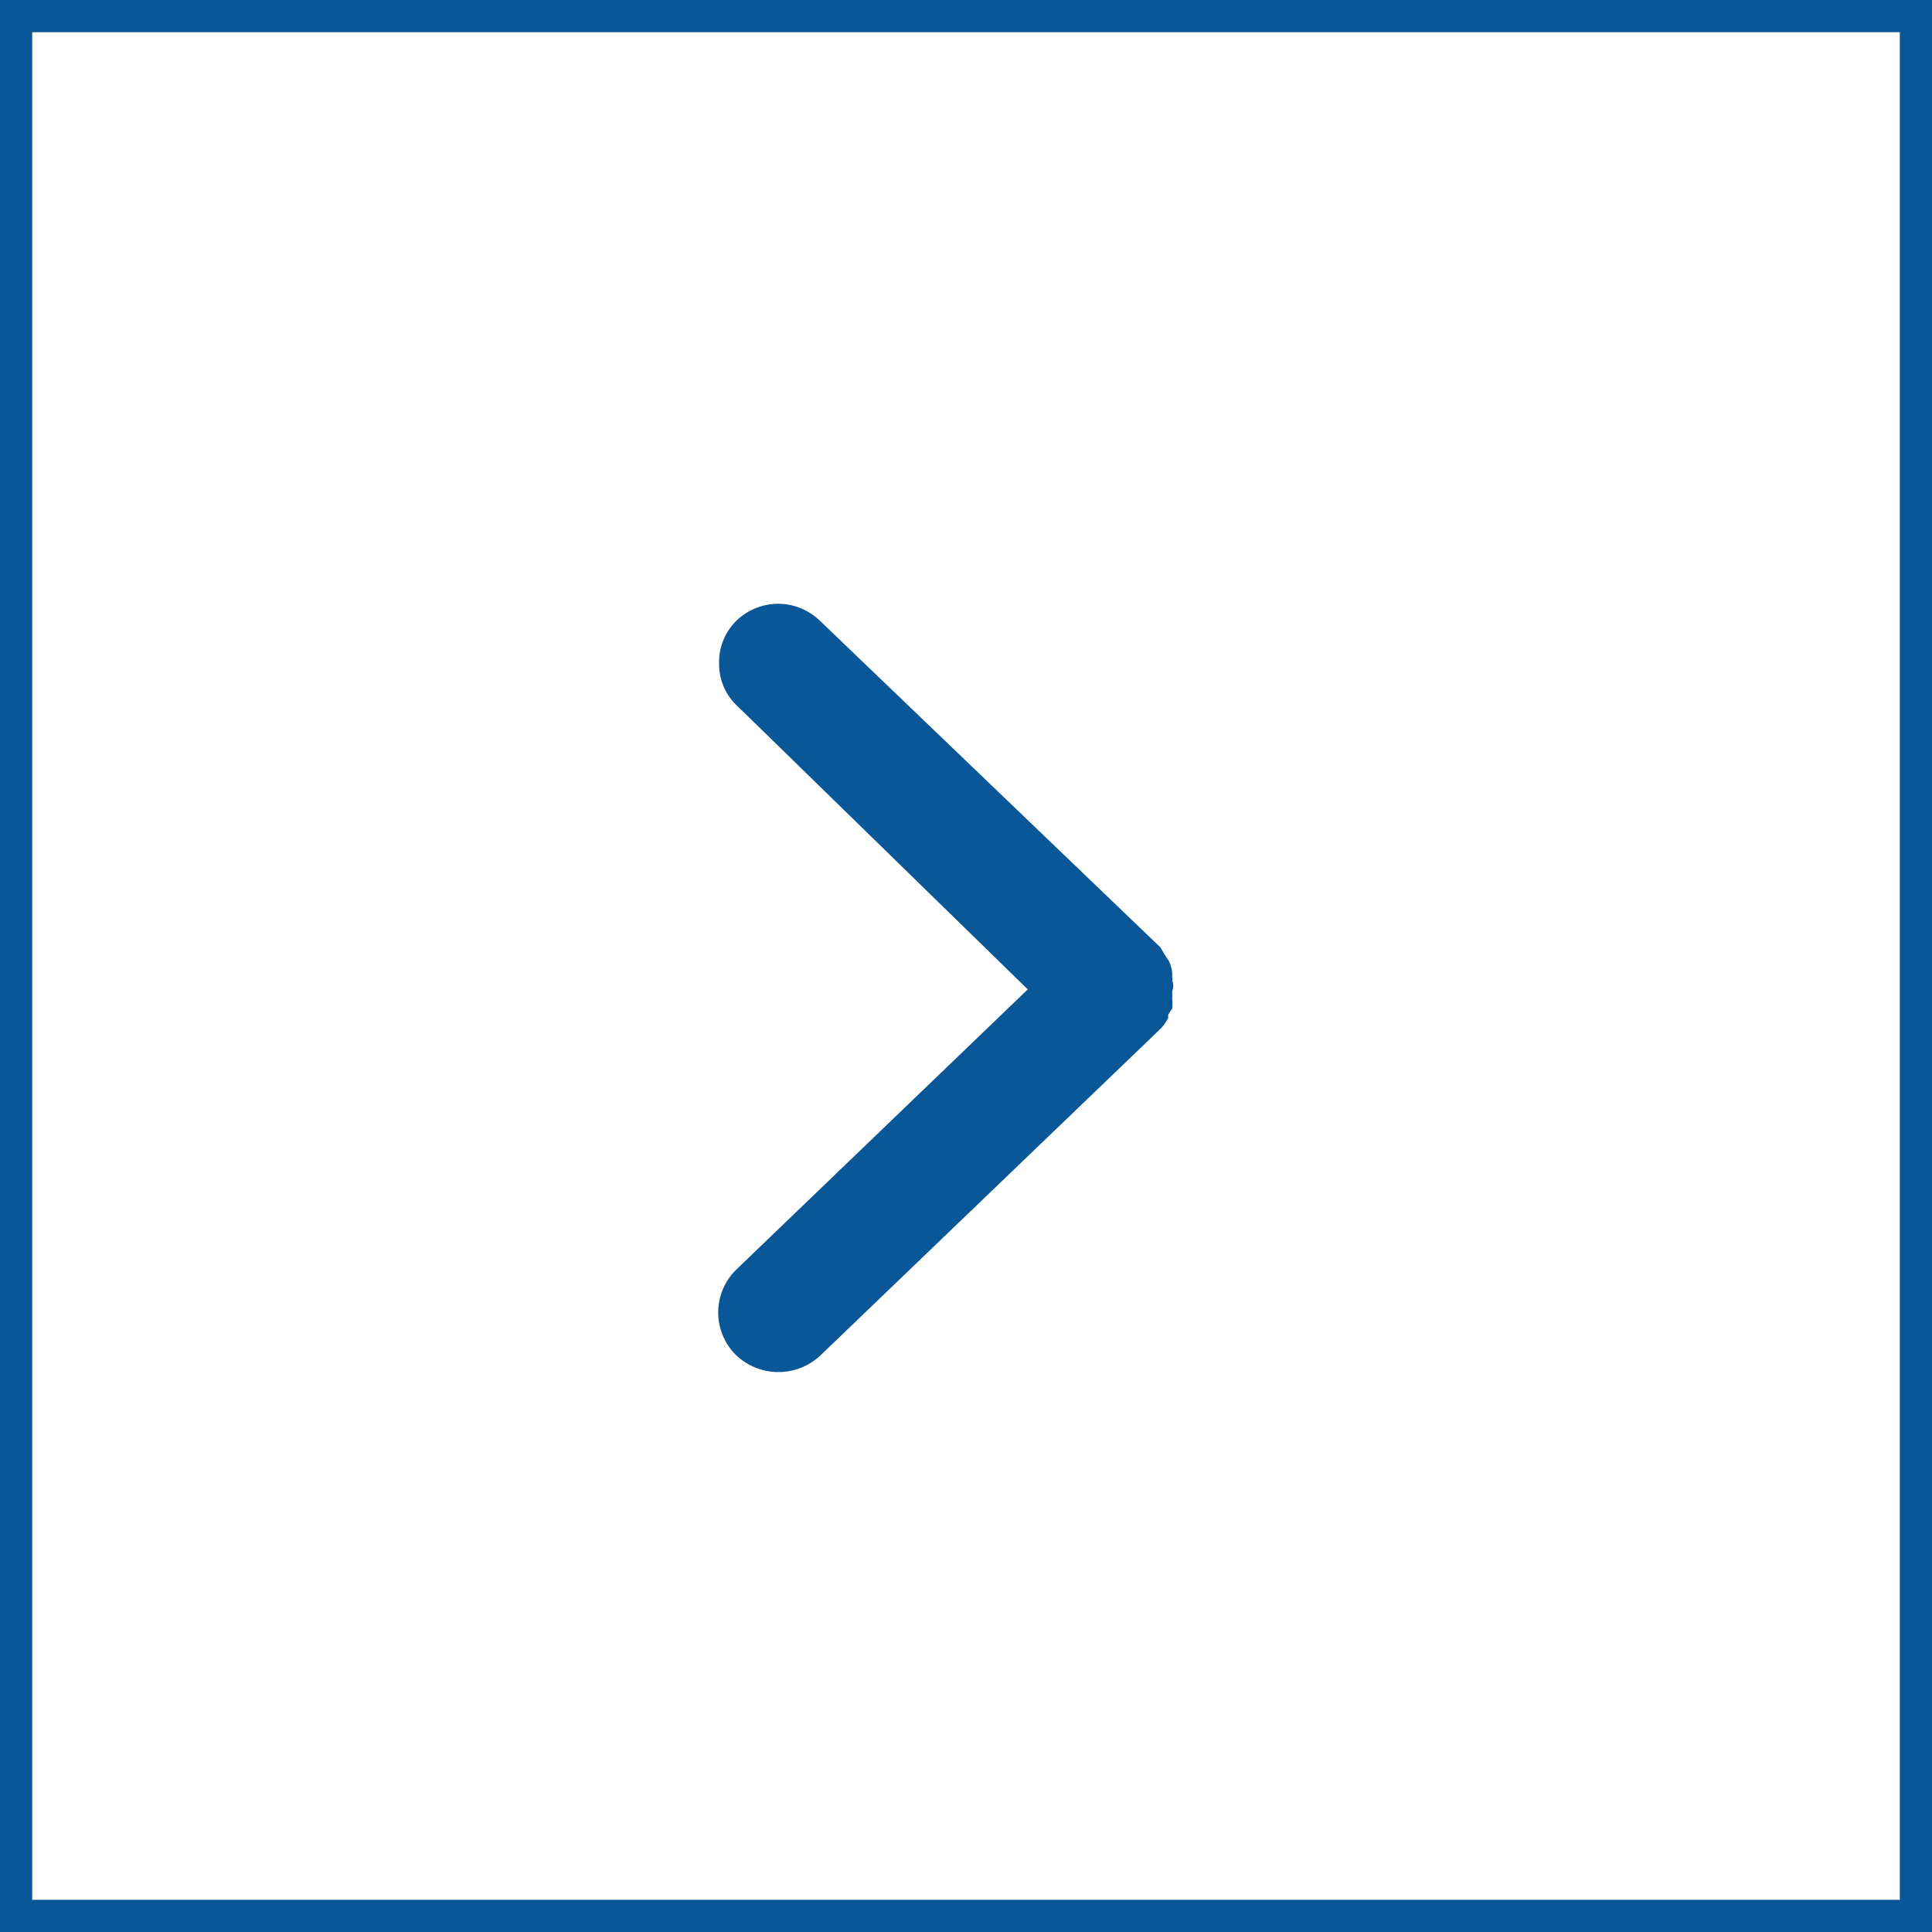 <svg xmlns="http://www.w3.org/2000/svg" width="60" height="60" viewBox="0 0 60 60">
  <g id="arrow_pre" transform="translate(-1840 -577)">
    <g id="Rectangle_691" data-name="Rectangle 691" transform="translate(1840 577)" fill="#fff" stroke="#0a5797" stroke-width="1">
      <rect width="60" height="60" stroke="none"/>
      <rect x="0.5" y="0.5" width="59" height="59" fill="none"/>
    </g>
    <path id="right-arrow" d="M13.637,13.294,3.189,23.329a1.908,1.908,0,0,1-2.64,0,1.861,1.861,0,0,1,0-2.64l9.064-8.714L.6,3.18a1.765,1.765,0,0,1-.572-1.3A1.8,1.8,0,0,1,.549.541,1.876,1.876,0,0,1,1.869,0h0A1.876,1.876,0,0,1,3.157.525L13.732,10.67s.111.191.191.318h0L14,11.1a1.129,1.129,0,0,1,.1.366v.111a.382.382,0,0,1,0,.127.413.413,0,0,1,0,.318v.254a1.685,1.685,0,0,1,0,.3,1.272,1.272,0,0,0-.127.191v.1a1.448,1.448,0,0,1-.207.3Z" transform="translate(1862.305 595.751)" fill="#0a5797"/>
  </g>
</svg>
